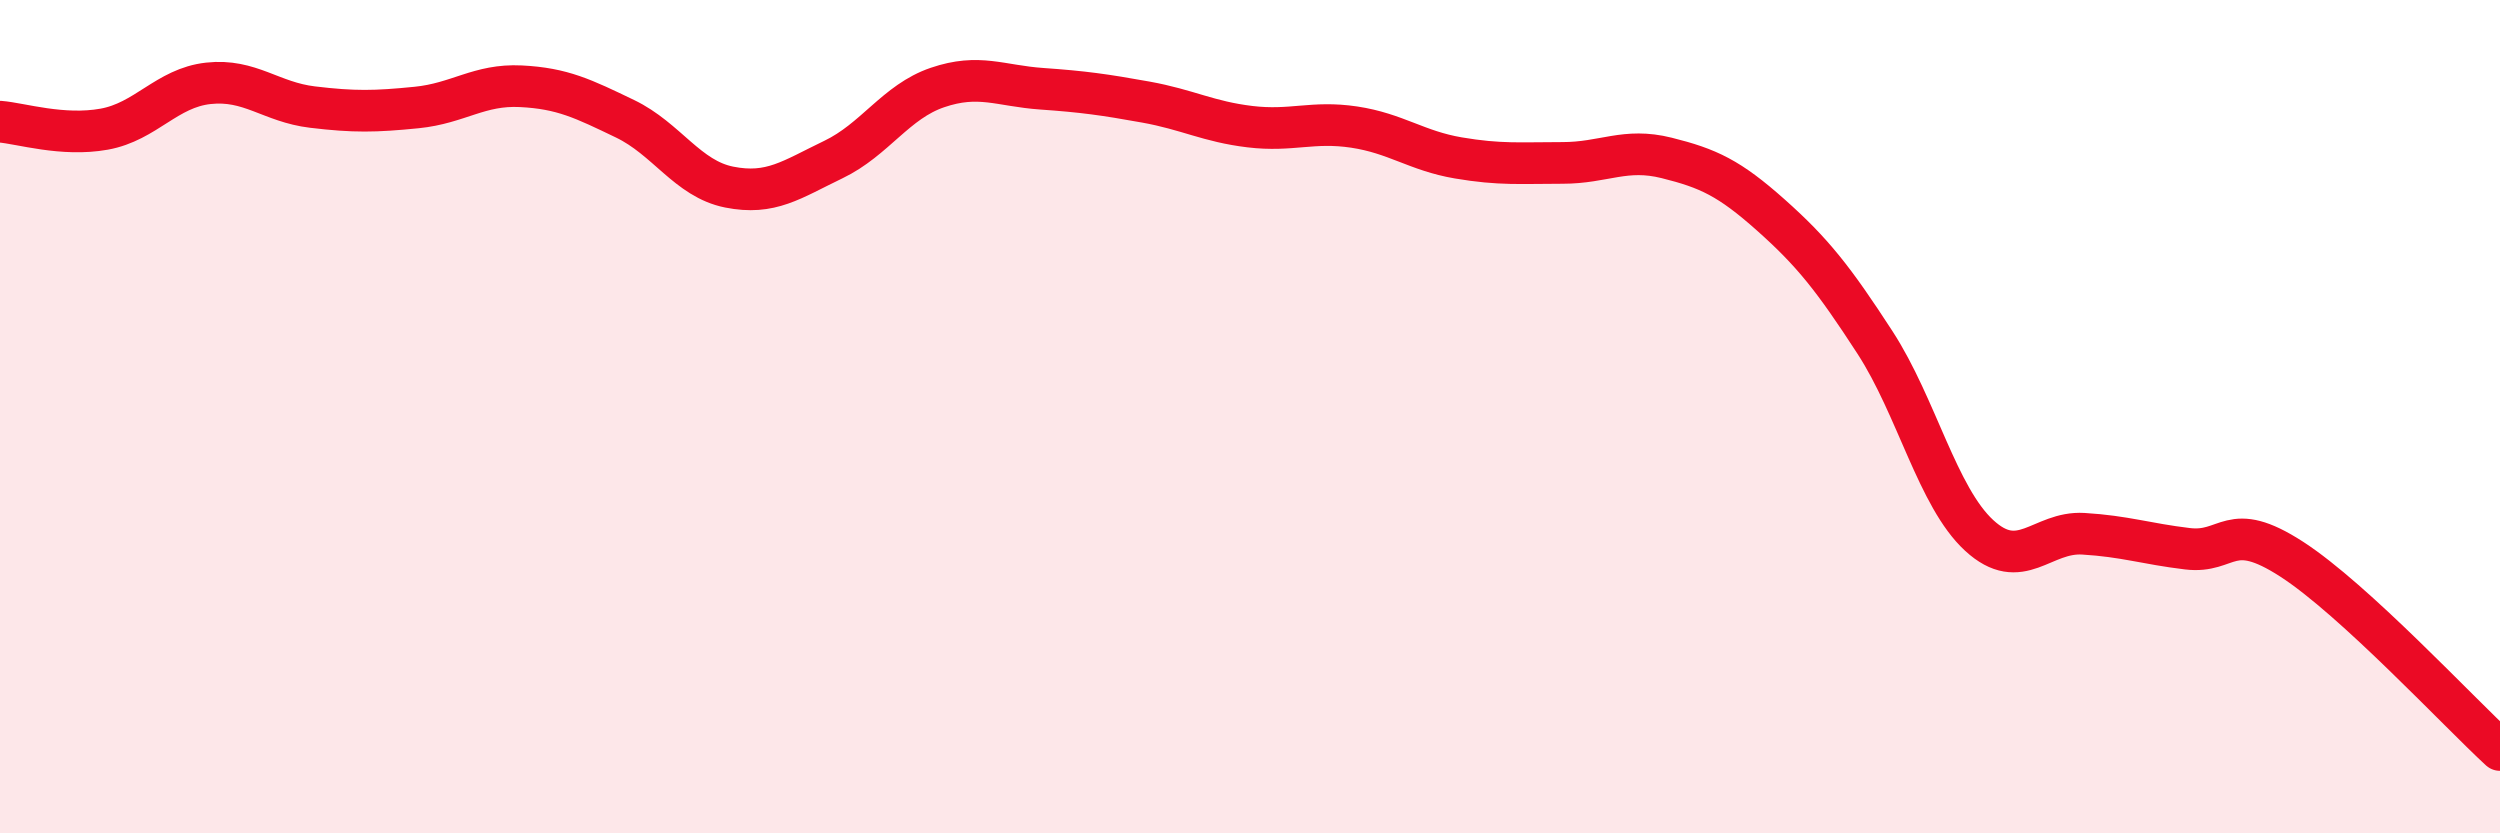 
    <svg width="60" height="20" viewBox="0 0 60 20" xmlns="http://www.w3.org/2000/svg">
      <path
        d="M 0,2.92 C 0.5,2.96 1.5,3.28 2.5,3.1 C 3.5,2.92 4,2.11 5,2 C 6,1.89 6.5,2.45 7.5,2.57 C 8.5,2.69 9,2.68 10,2.58 C 11,2.48 11.5,2.02 12.5,2.07 C 13.5,2.12 14,2.37 15,2.85 C 16,3.33 16.5,4.29 17.5,4.49 C 18.5,4.69 19,4.31 20,3.83 C 21,3.35 21.5,2.44 22.5,2.1 C 23.5,1.76 24,2.06 25,2.13 C 26,2.2 26.5,2.27 27.5,2.45 C 28.5,2.63 29,2.92 30,3.04 C 31,3.16 31.5,2.9 32.5,3.05 C 33.5,3.2 34,3.62 35,3.79 C 36,3.96 36.5,3.91 37.5,3.91 C 38.5,3.91 39,3.54 40,3.79 C 41,4.04 41.5,4.27 42.5,5.16 C 43.5,6.05 44,6.68 45,8.22 C 46,9.76 46.5,11.93 47.5,12.85 C 48.5,13.77 49,12.75 50,12.81 C 51,12.87 51.5,13.05 52.5,13.17 C 53.5,13.29 53.5,12.45 55,13.42 C 56.5,14.39 59,17.08 60,18L60 20L0 20Z"
        fill="#EB0A25"
        opacity="0.1"
        stroke-linecap="round"
        stroke-linejoin="round"
      />
      <path
        d="M 0,2.92 C 0.5,2.96 1.5,3.28 2.5,3.1 C 3.5,2.92 4,2.11 5,2 C 6,1.89 6.5,2.45 7.5,2.57 C 8.5,2.69 9,2.68 10,2.58 C 11,2.48 11.5,2.02 12.5,2.07 C 13.5,2.12 14,2.37 15,2.85 C 16,3.33 16.5,4.29 17.5,4.49 C 18.5,4.69 19,4.31 20,3.83 C 21,3.35 21.5,2.44 22.5,2.1 C 23.5,1.76 24,2.06 25,2.13 C 26,2.2 26.5,2.27 27.5,2.45 C 28.5,2.63 29,2.92 30,3.04 C 31,3.16 31.5,2.9 32.5,3.05 C 33.5,3.2 34,3.62 35,3.79 C 36,3.96 36.5,3.91 37.5,3.91 C 38.5,3.91 39,3.54 40,3.79 C 41,4.04 41.5,4.27 42.5,5.16 C 43.5,6.05 44,6.68 45,8.22 C 46,9.76 46.5,11.93 47.5,12.85 C 48.5,13.77 49,12.75 50,12.81 C 51,12.87 51.5,13.05 52.5,13.17 C 53.5,13.29 53.5,12.45 55,13.42 C 56.5,14.39 59,17.08 60,18"
        stroke="#EB0A25"
        stroke-width="1"
        fill="none"
        stroke-linecap="round"
        stroke-linejoin="round"
      />
    </svg>
  